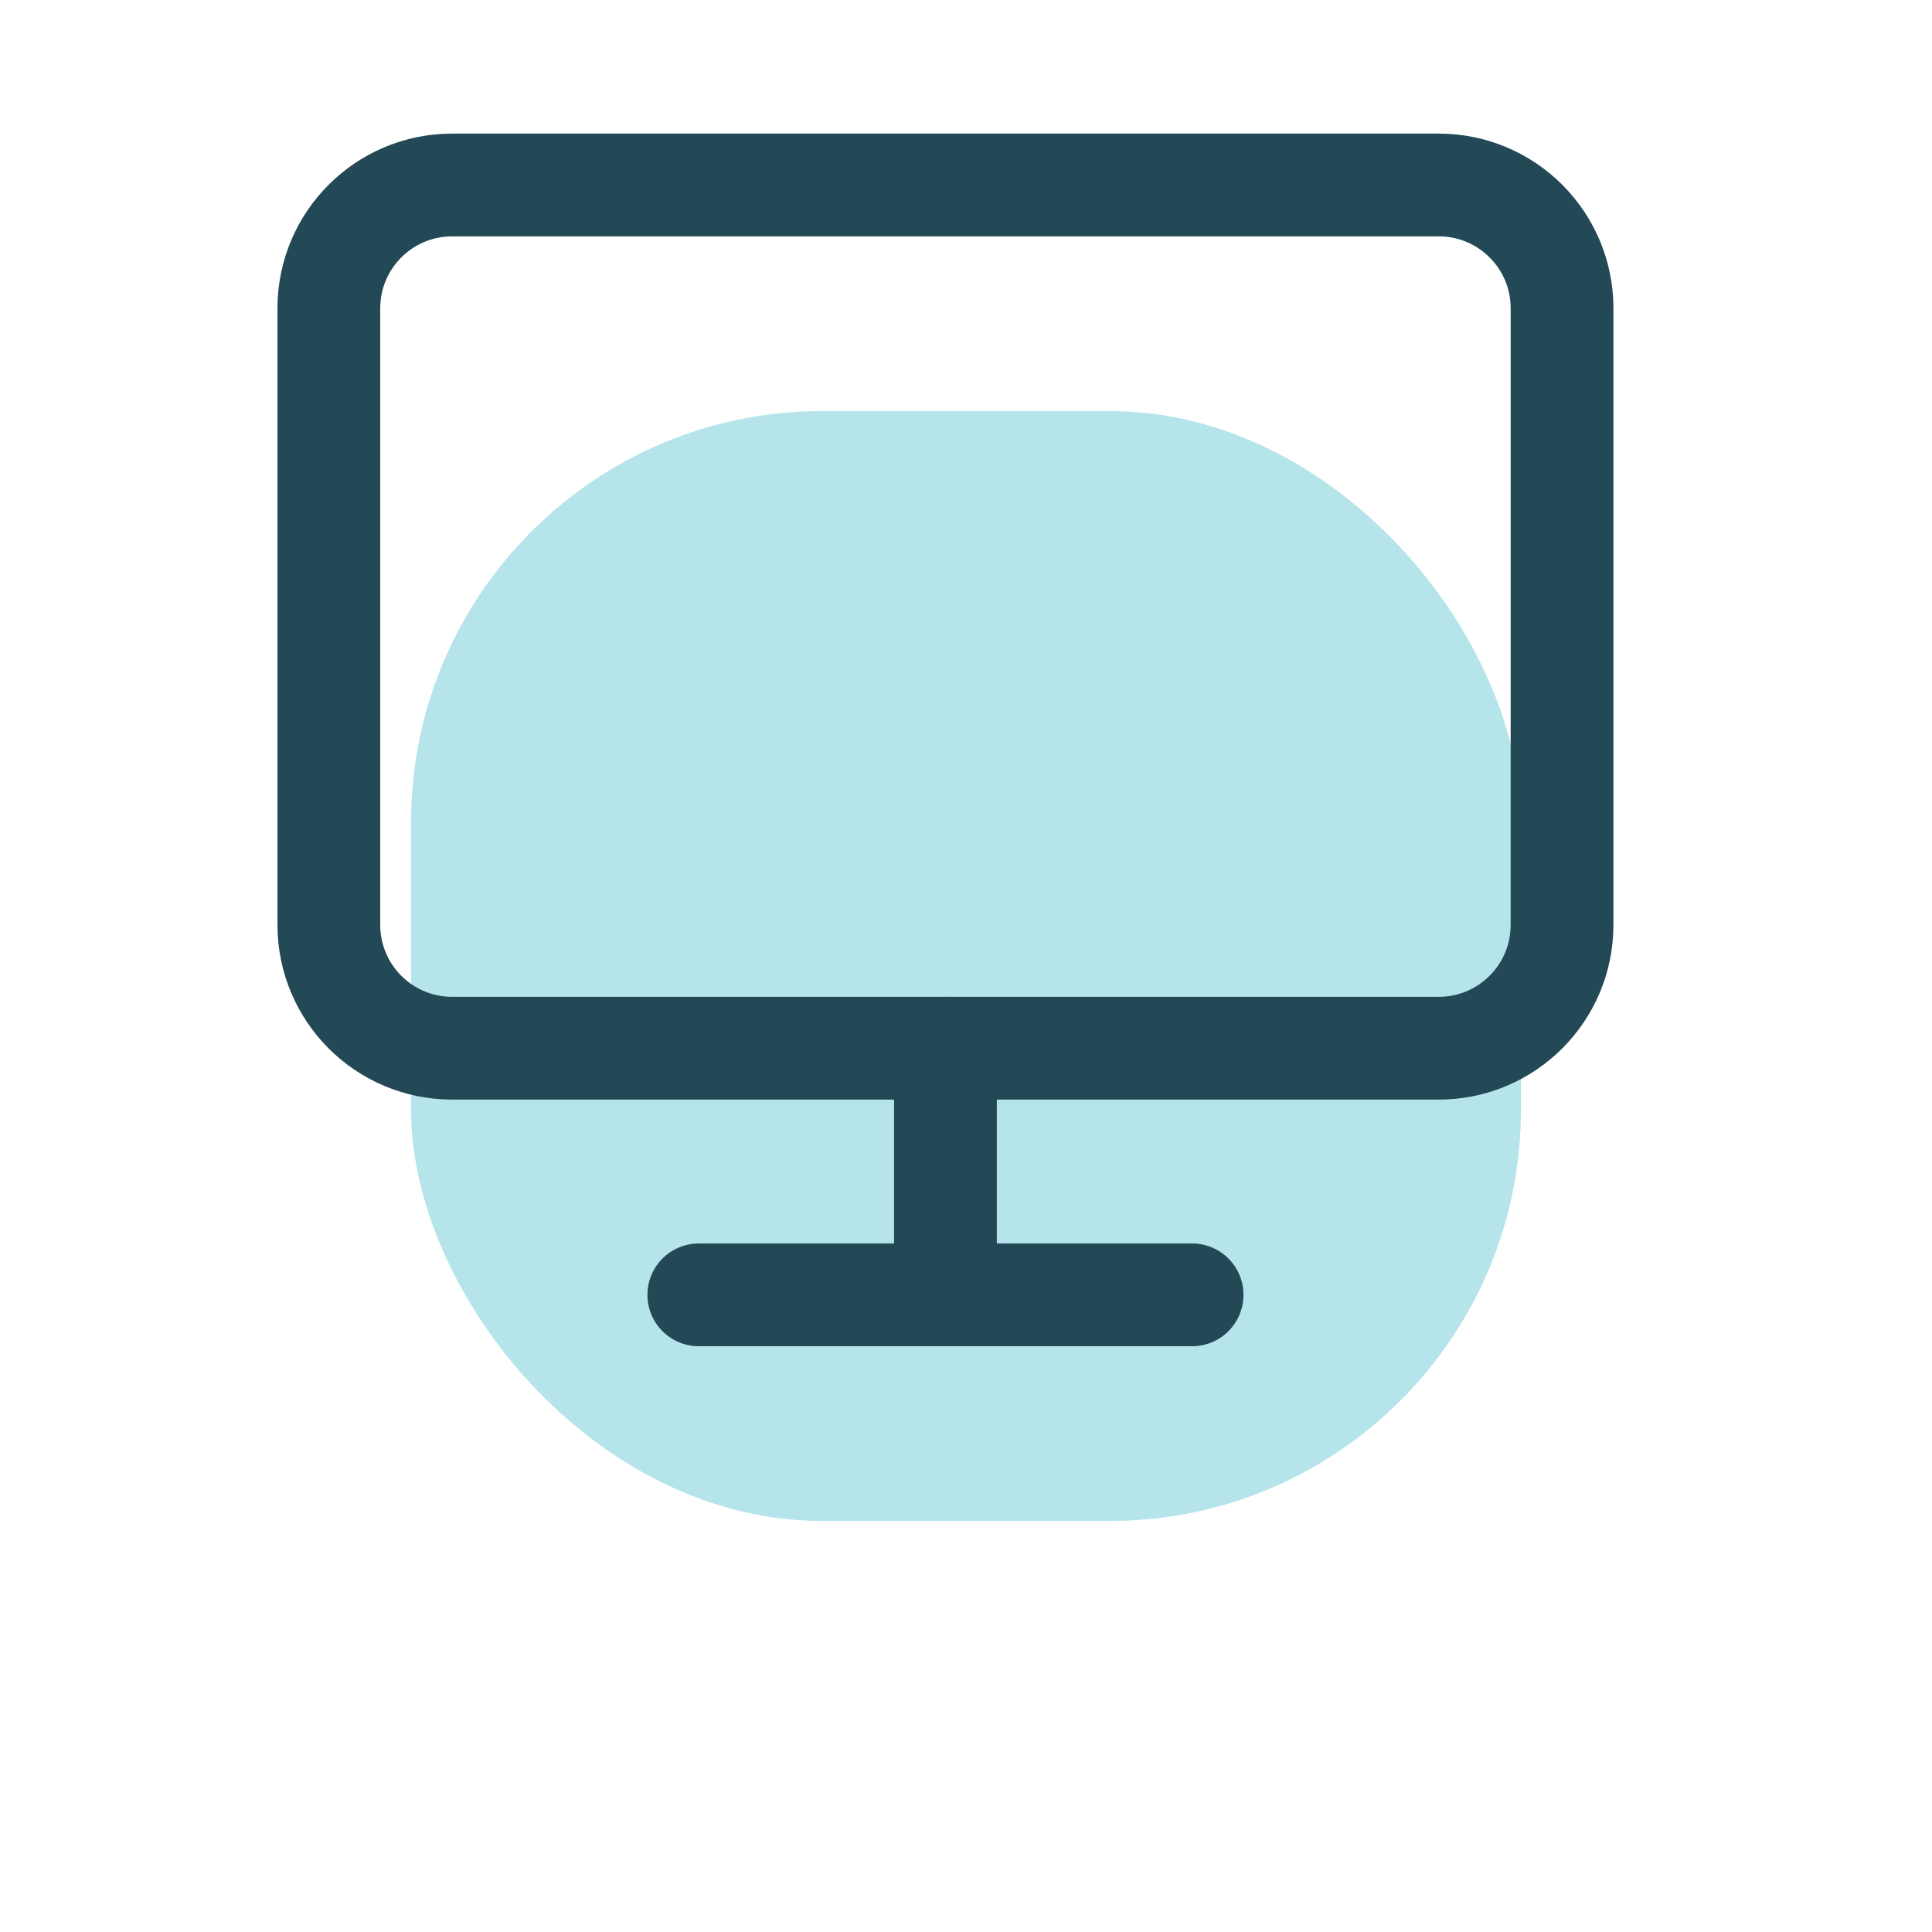 <svg width="47" height="47" viewBox="0 0 47 47" fill="none" xmlns="http://www.w3.org/2000/svg">
<g filter="url(#filter0_f_991_4137)">
<rect x="10" y="10" width="27" height="27" rx="10" fill="#4ABDCE" fill-opacity="0.4"/>
</g>
<path d="M35 4.5H11C9.343 4.5 8 5.843 8 7.5V22.5C8 24.157 9.343 25.5 11 25.5H35C36.657 25.5 38 24.157 38 22.5V7.5C38 5.843 36.657 4.5 35 4.5Z" stroke="#234856" stroke-width="2.5" stroke-linecap="round" stroke-linejoin="round"/>
<path d="M17 31.5H29" stroke="#234856" stroke-width="2.5" stroke-linecap="round" stroke-linejoin="round"/>
<path d="M23 25.5V31.5" stroke="#234856" stroke-width="2.5" stroke-linecap="round" stroke-linejoin="round"/>
<defs>
<filter id="filter0_f_991_4137" x="0" y="0" width="47" height="47" filterUnits="userSpaceOnUse" color-interpolation-filters="sRGB">
<feFlood flood-opacity="0" result="BackgroundImageFix"/>
<feBlend mode="normal" in="SourceGraphic" in2="BackgroundImageFix" result="shape"/>
<feGaussianBlur stdDeviation="5" result="effect1_foregroundBlur_991_4137"/>
</filter>
</defs>
</svg>
